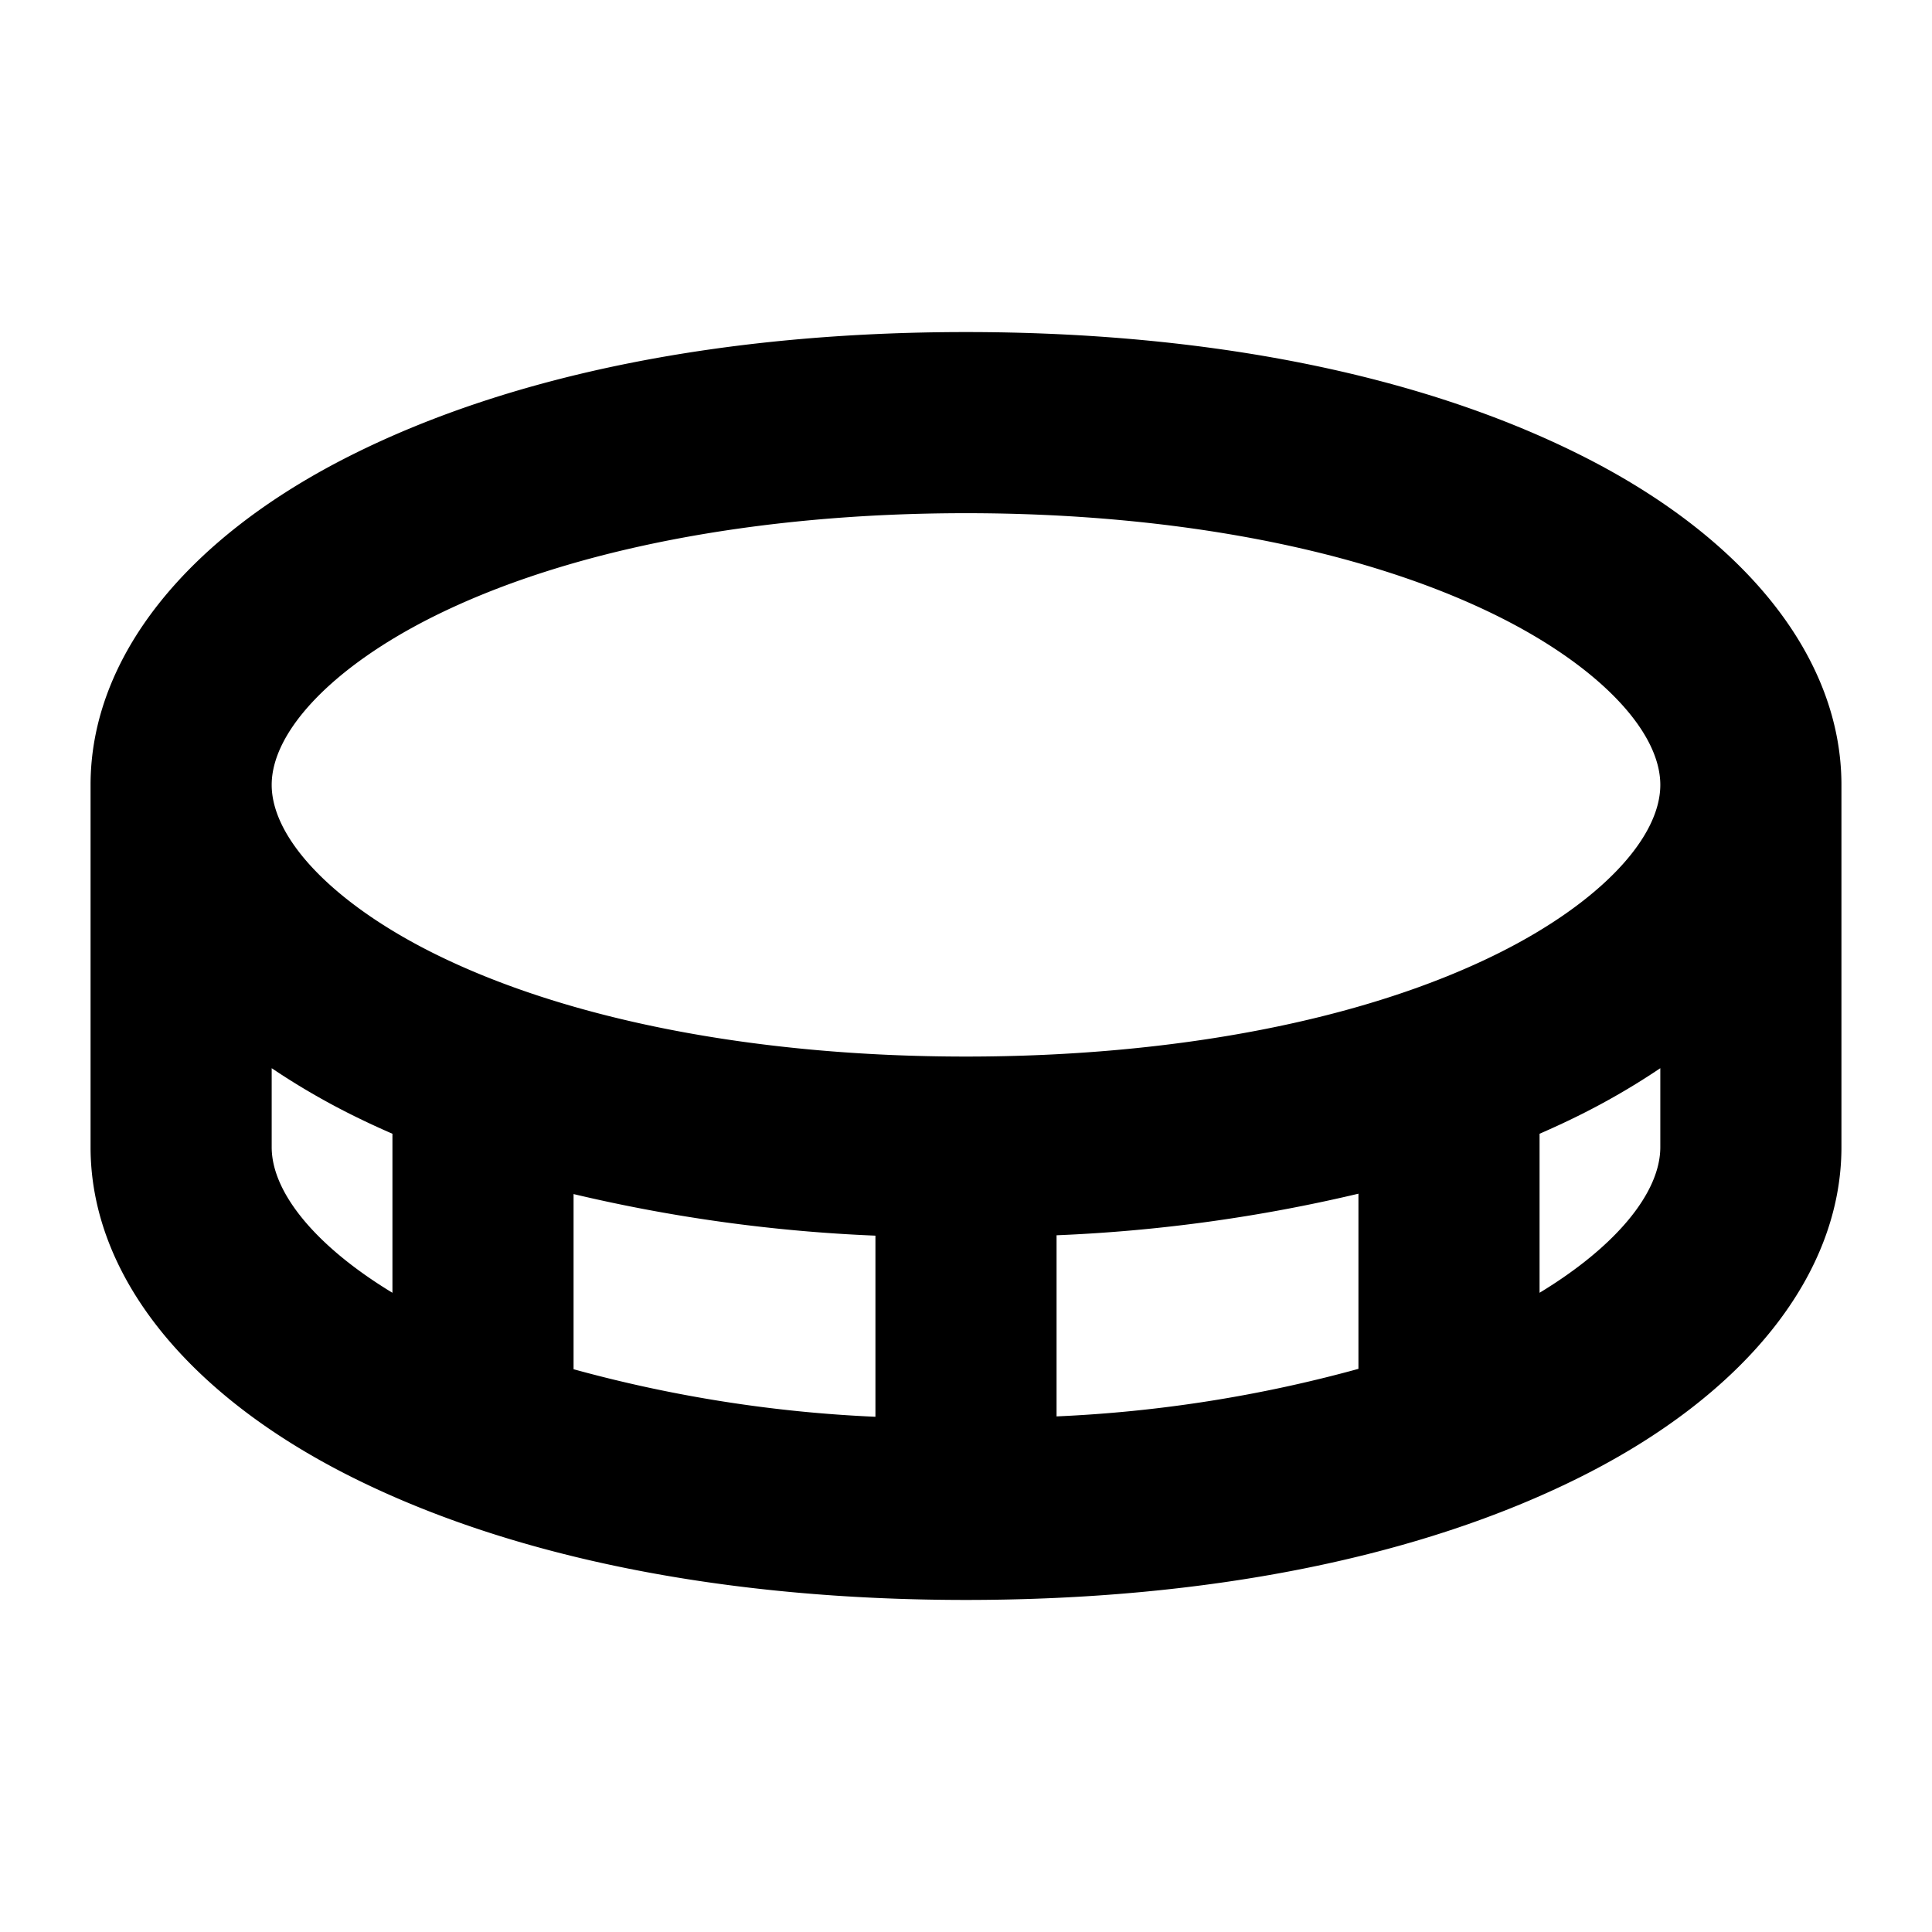 <svg xmlns="http://www.w3.org/2000/svg" width="32" height="32" fill="#000000" viewBox="0 0 256 256"><path d="M209.37,60.27C188.08,49.62,160,44,128,44S67.92,49.62,46.63,60.27C24.62,71.27,12,87.21,12,104v48c0,16.79,12.62,32.73,34.63,43.73C67.92,206.38,96.05,212,128,212s60.08-5.62,81.37-16.27c22-11,34.63-26.94,34.63-43.73V104C244,87.21,231.38,71.27,209.37,60.27Zm-152,21.46C75.08,72.88,100.16,68,128,68s52.92,4.88,70.63,13.73C211.81,88.32,220,96.86,220,104s-8.19,15.68-21.37,22.27C180.92,135.12,155.84,140,128,140s-52.92-4.88-70.63-13.73C44.19,119.68,36,111.14,36,104S44.19,88.32,57.37,81.73ZM180,181.38a180.38,180.38,0,0,1-40,6.3v-24a210.39,210.39,0,0,0,40-5.51ZM76,158.22a210.39,210.39,0,0,0,40,5.51v24a180.38,180.38,0,0,1-40-6.3ZM36,152V141.54a94.54,94.54,0,0,0,10.63,6.19c1.74.87,3.54,1.7,5.37,2.5V171.3C42,165.24,36,158.11,36,152Zm168,19.3V150.23c1.83-.8,3.63-1.63,5.37-2.5A94.54,94.54,0,0,0,220,141.54V152C220,158.11,214,165.24,204,171.3Z"></path></svg>